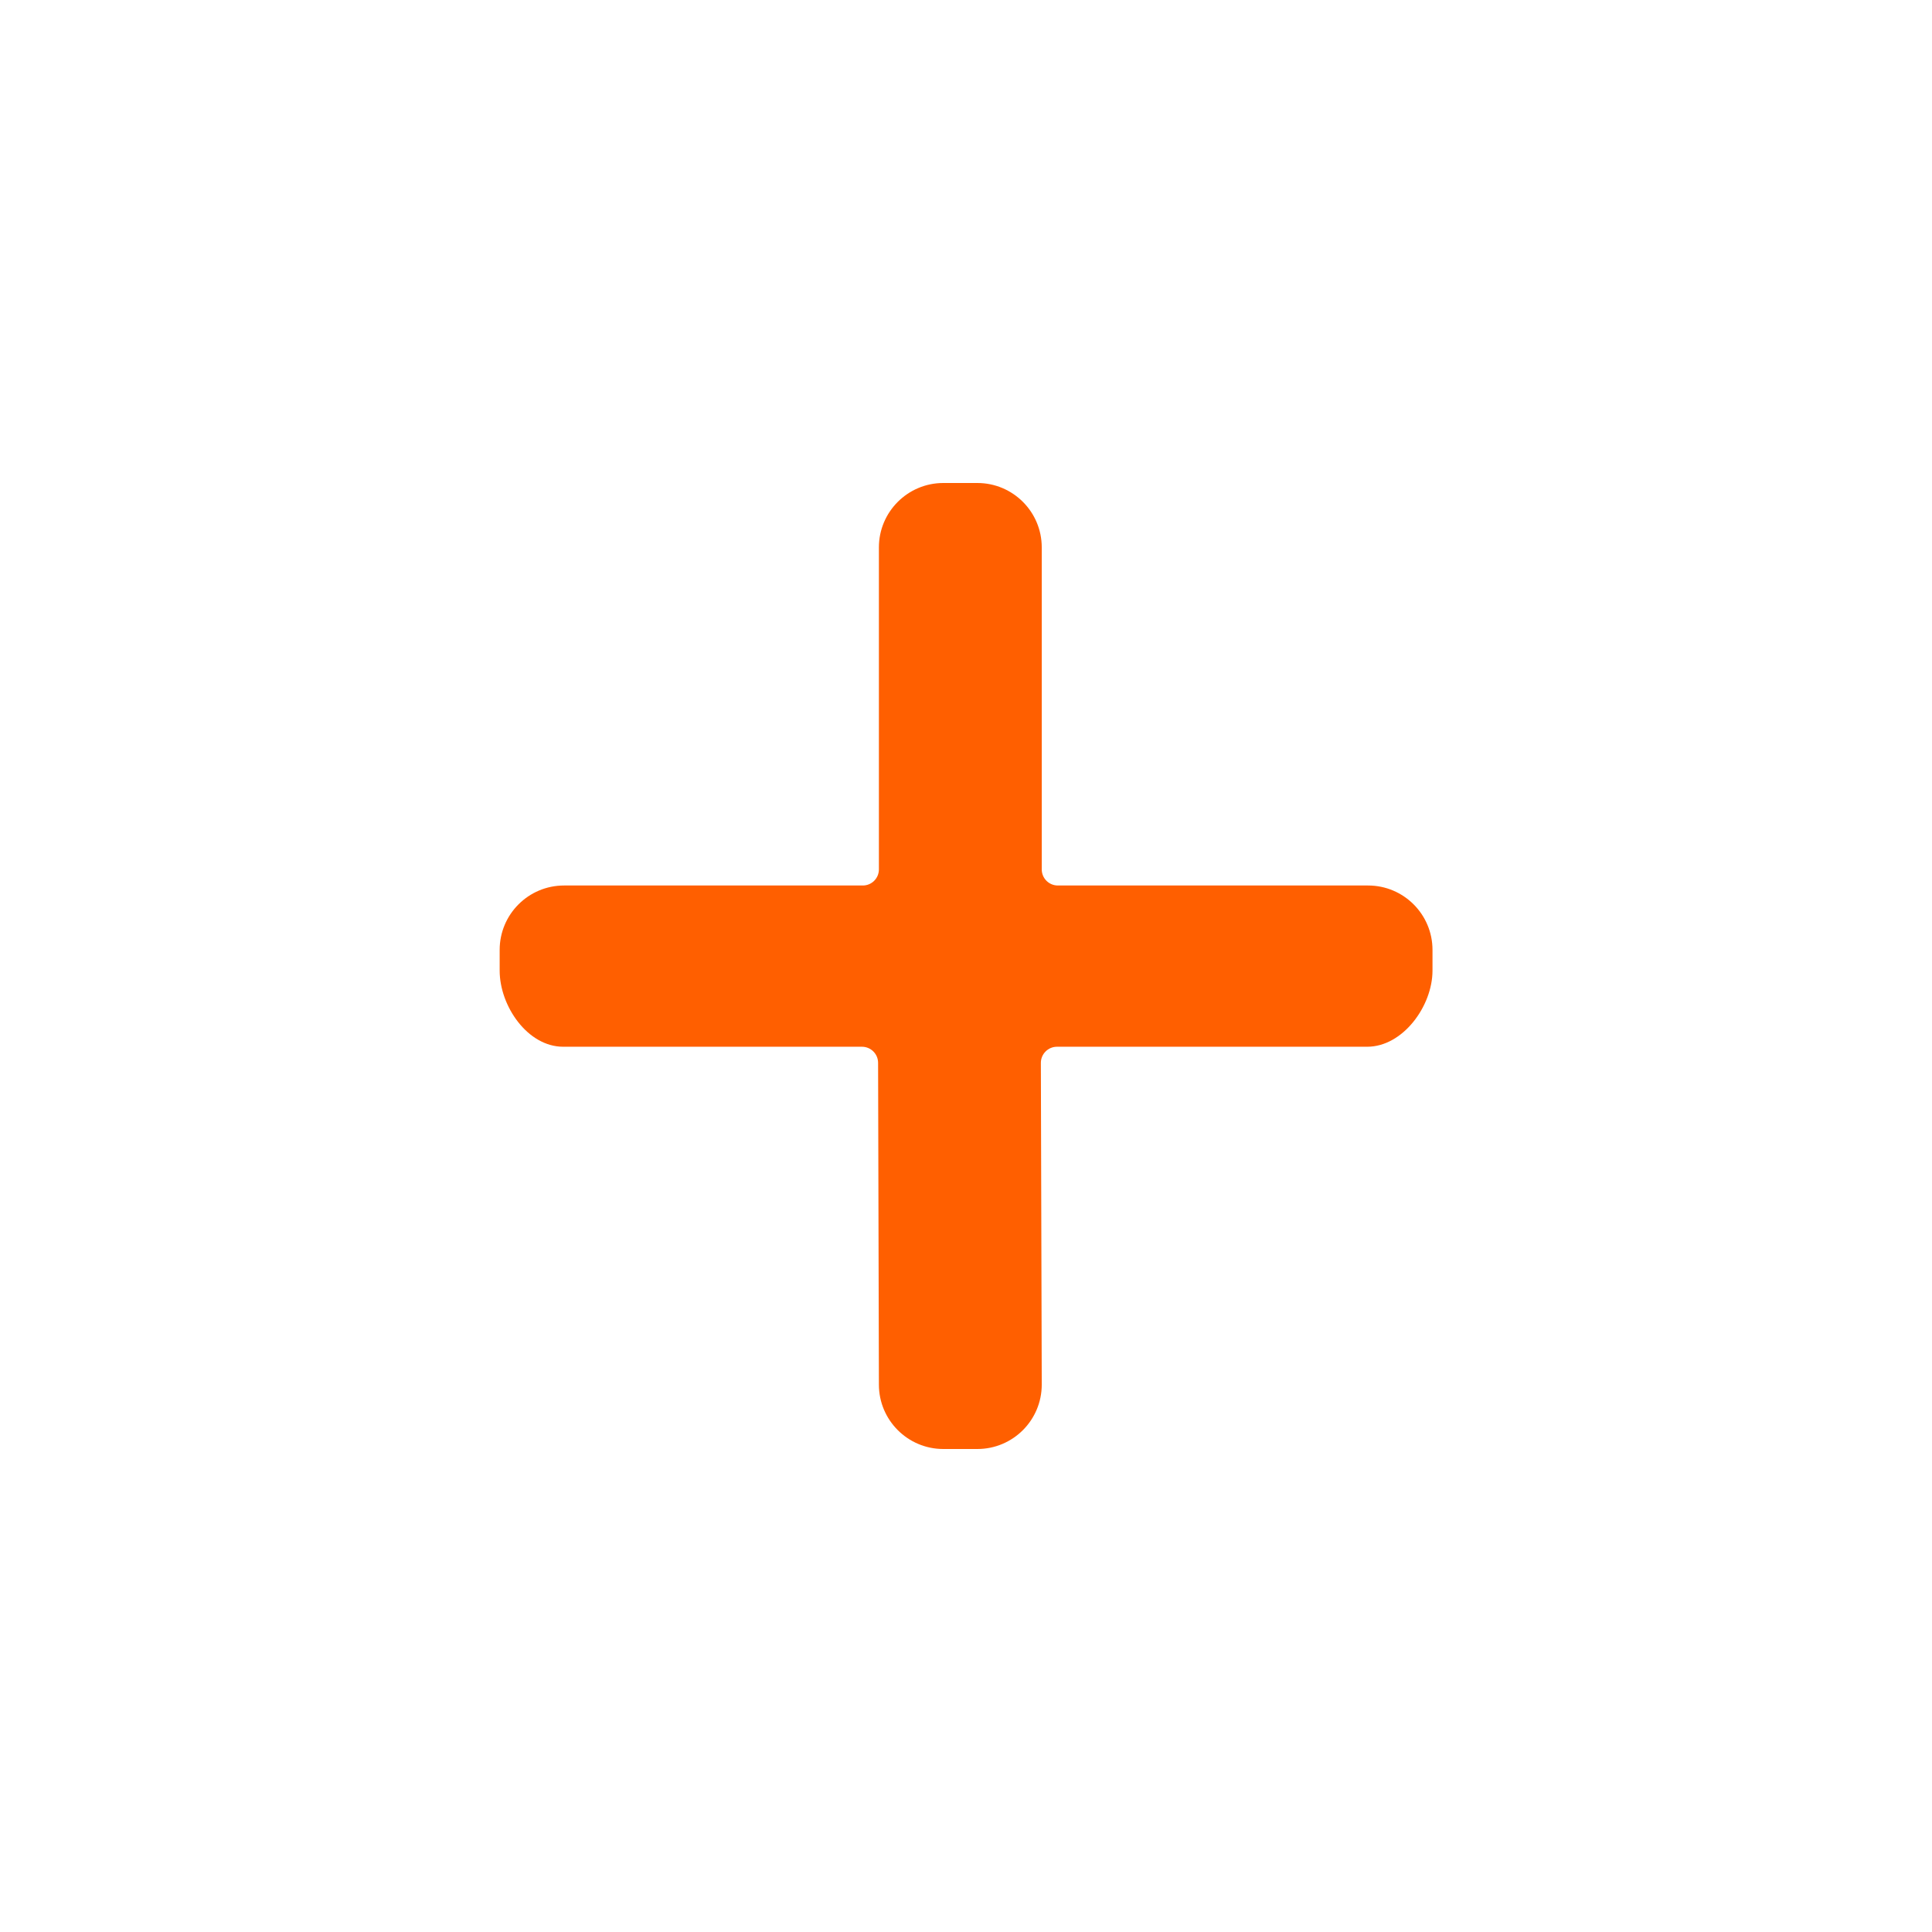 <svg width="24" height="24" viewBox="0 0 24 24" fill="none" xmlns="http://www.w3.org/2000/svg">
<path d="M17.795 11.8C17.795 11.358 17.436 11 16.995 11H13.141C13.03 11 12.941 10.91 12.941 10.8V6.8C12.941 6.358 12.583 6 12.141 6L11.718 6C11.277 6 10.918 6.358 10.918 6.8V10.8C10.918 10.91 10.829 11 10.718 11H7.007C6.565 11 6.207 11.358 6.207 11.8V12.057C6.207 12.499 6.555 13.003 6.996 13.003H10.708C10.818 13.003 10.908 13.093 10.908 13.203L10.918 17.2C10.918 17.642 11.277 18 11.718 18H12.141C12.583 18 12.941 17.642 12.941 17.2L12.93 13.203C12.93 13.093 13.02 13.003 13.13 13.003H16.984C17.426 13.003 17.795 12.499 17.795 12.057V11.8Z" fill="#FF5F00"/>
</svg>
